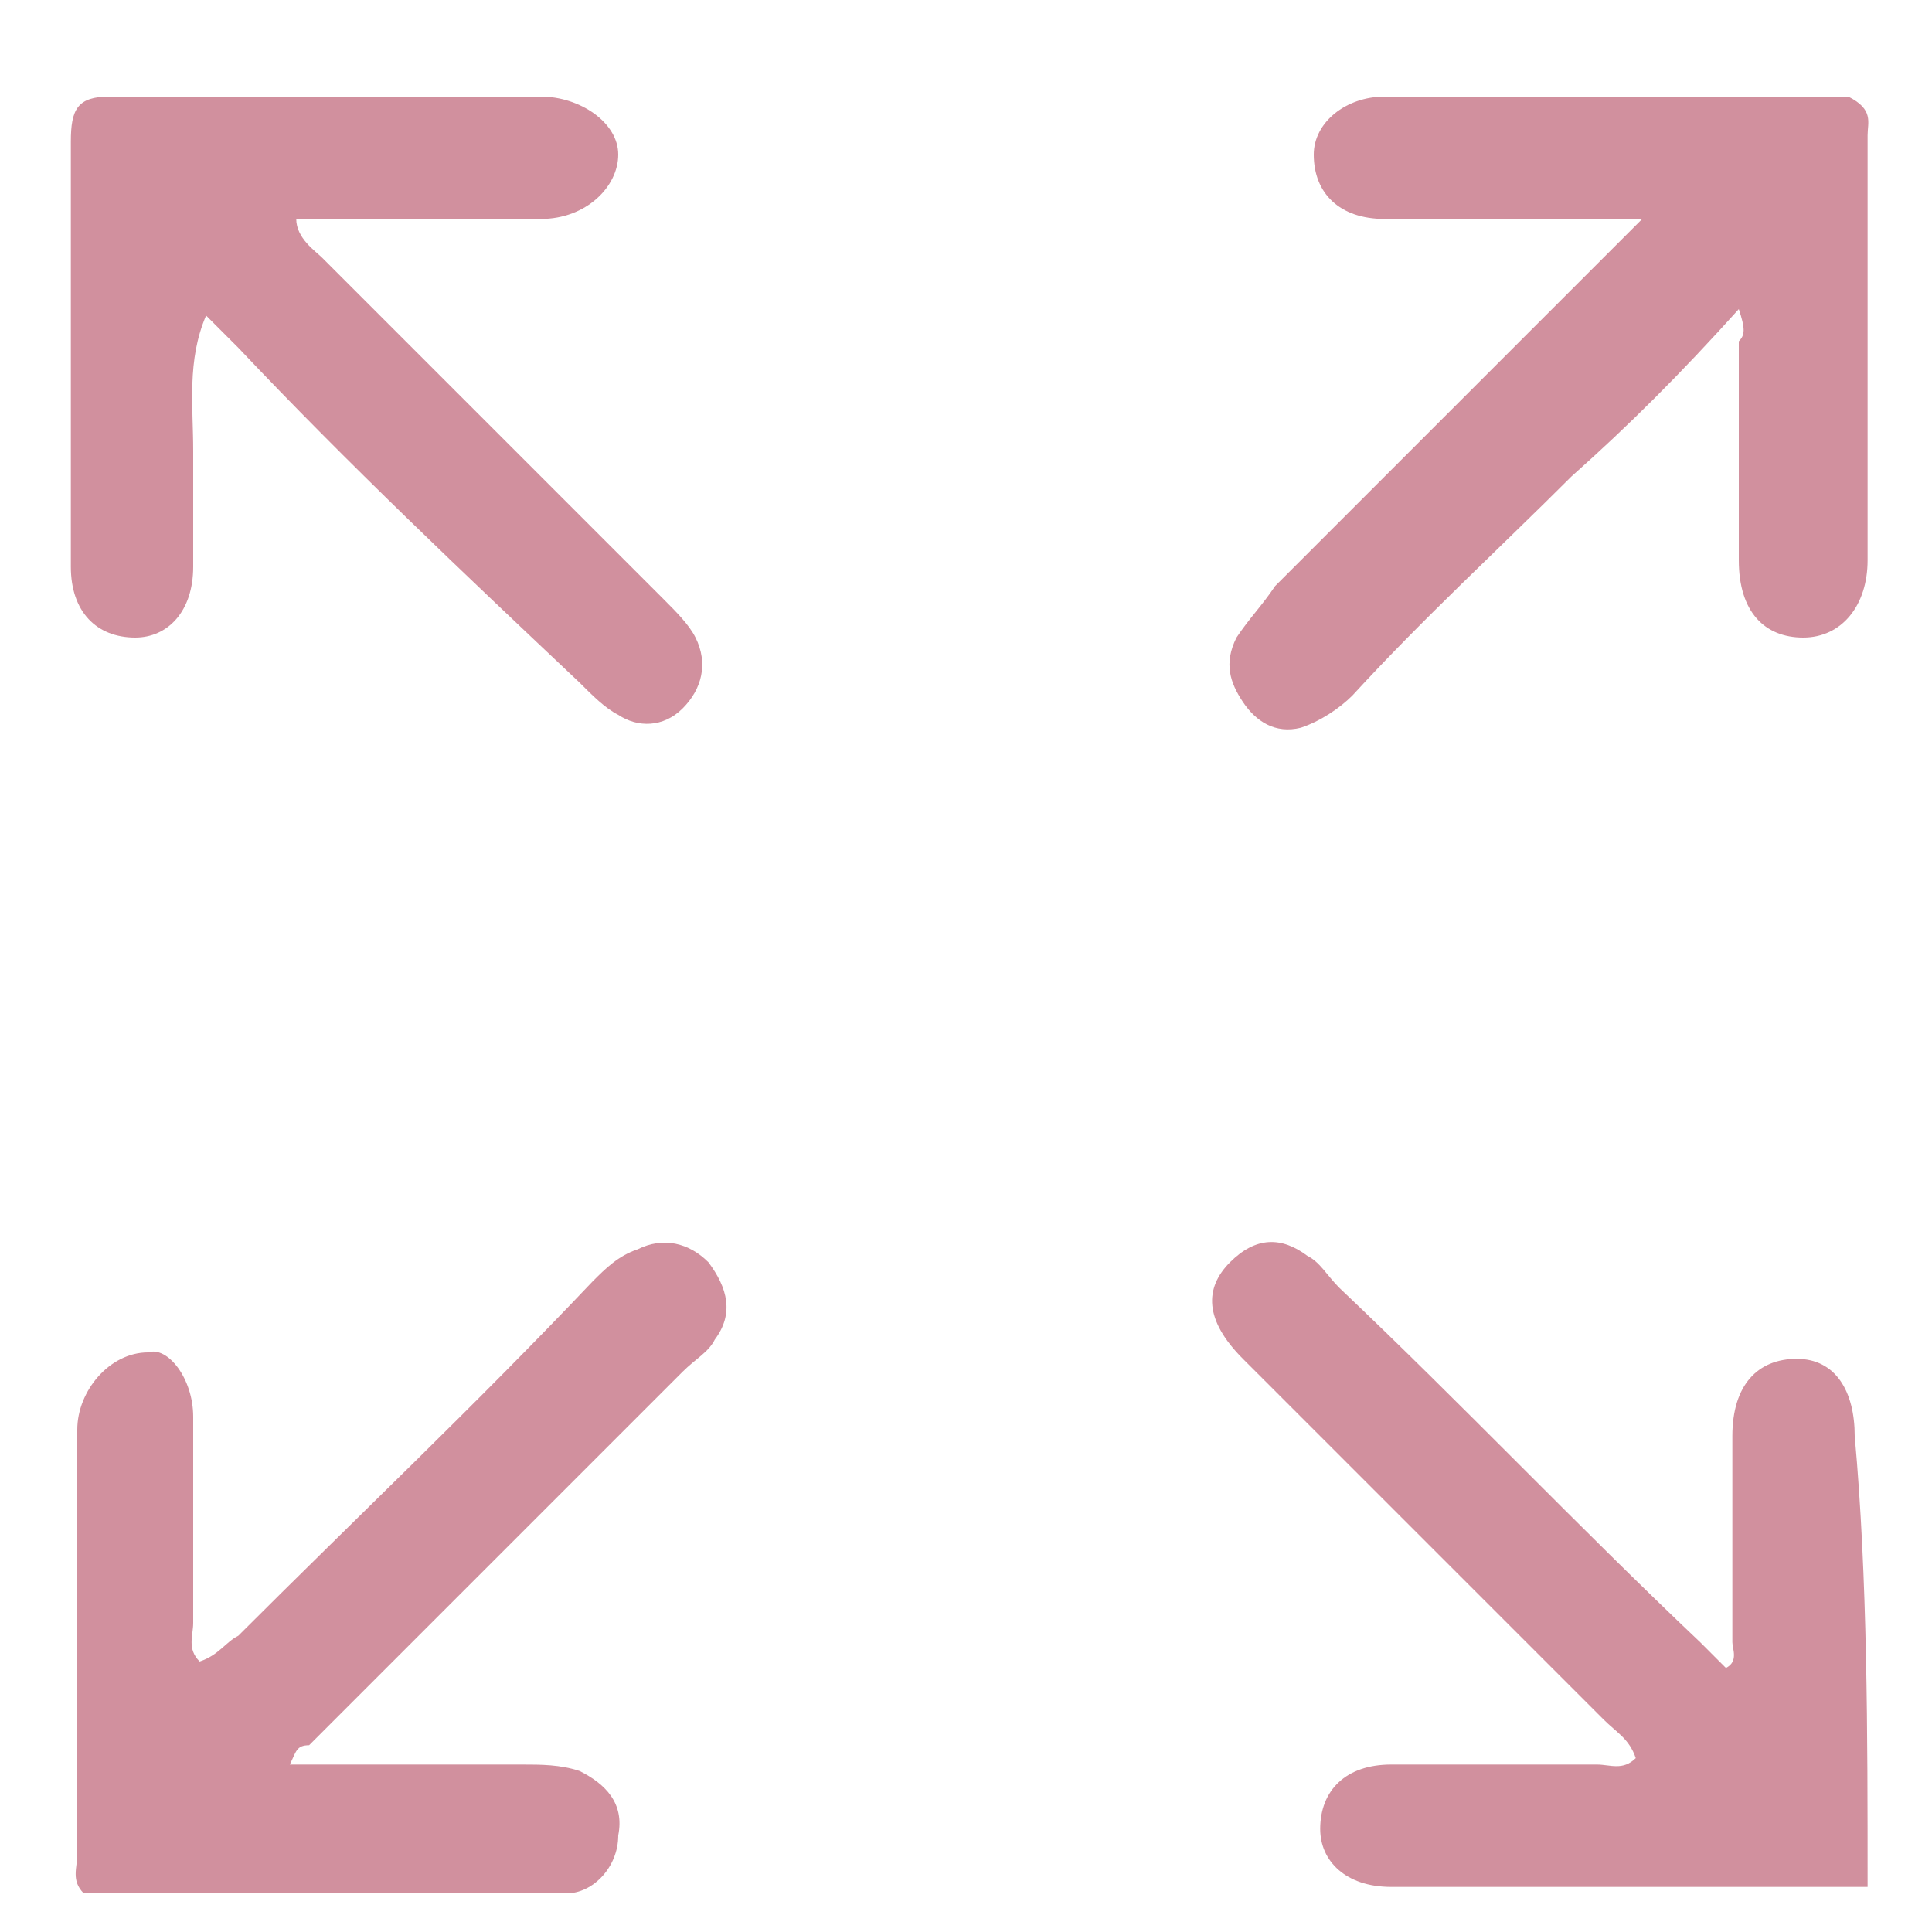 <?xml version="1.0" encoding="utf-8"?>
<!-- Generator: Adobe Illustrator 21.1.0, SVG Export Plug-In . SVG Version: 6.00 Build 0)  -->
<svg version="1.1" id="Camada_1" xmlns="http://www.w3.org/2000/svg" xmlns:xlink="http://www.w3.org/1999/xlink" x="0px" y="0px"
	 viewBox="0 0 30 30" style="enable-background:new 0 0 30 30;" xml:space="preserve">
<style type="text/css">
	.st0{fill:#D1909E;}
</style>
<g>
	<path class="st0" d="M29,29.3c-1.8,0-3.5,0-5.2,0c-0.7,0-1.4,0-2.2,0c-0.7,0-1.1-0.4-1.1-0.9c0-0.6,0.4-1,1.1-1c1.1,0,2.1,0,3.2,0
		c0.2,0,0.4,0.1,0.6-0.1c-0.1-0.3-0.3-0.4-0.5-0.6c-1.9-1.9-3.7-3.7-5.6-5.6c-0.6-0.6-0.6-1.1-0.2-1.5c0.4-0.4,0.8-0.4,1.2-0.1
		c0.2,0.1,0.3,0.3,0.5,0.5c1.9,1.8,3.7,3.7,5.6,5.5c0.1,0.1,0.3,0.3,0.4,0.4c0.2-0.1,0.1-0.3,0.1-0.4c0-1.1,0-2.1,0-3.2
		c0-0.8,0.4-1.2,1-1.2c0.6,0,0.9,0.5,0.9,1.2C29,24.5,29,26.9,29,29.3z"/>
	<path class="st0" d="M27,4.8c-0.9,1-1.7,1.8-2.6,2.6c-1.1,1.1-2.3,2.2-3.4,3.4c-0.2,0.2-0.5,0.4-0.8,0.5c-0.4,0.1-0.7-0.1-0.9-0.4
		c-0.2-0.3-0.3-0.6-0.1-1c0.2-0.3,0.4-0.5,0.6-0.8c1.7-1.7,3.4-3.4,5.1-5.1c0.2-0.2,0.3-0.3,0.6-0.6c-1.2,0-2.2,0-3.3,0
		c-0.2,0-0.5,0-0.7,0c-0.7,0-1.1-0.4-1.1-1c0-0.5,0.5-0.9,1.1-0.9c1.9,0,3.8,0,5.6,0c0.5,0,1.1,0,1.6,0C29.1,1.7,29,1.9,29,2.1
		c0,2.2,0,4.4,0,6.6c0,0.7-0.4,1.2-1,1.2c-0.6,0-1-0.4-1-1.2c0-1.1,0-2.3,0-3.4C27.1,5.2,27.1,5.1,27,4.8z"/>
	<path class="st0" d="M4.5,27.4c1.3,0,2.4,0,3.6,0c0.3,0,0.6,0,0.9,0.1c0.4,0.2,0.7,0.5,0.6,1c0,0.5-0.4,0.9-0.8,0.9
		c-2.5,0-5,0-7.5,0c-0.2-0.2-0.1-0.4-0.1-0.6c0-2.2,0-4.4,0-6.6c0-0.6,0.5-1.2,1.1-1.2C2.6,20.9,3,21.4,3,22c0,1.1,0,2.1,0,3.2
		c0,0.2-0.1,0.4,0.1,0.6c0.3-0.1,0.4-0.3,0.6-0.4c1.8-1.8,3.7-3.6,5.5-5.5c0.2-0.2,0.4-0.4,0.7-0.5c0.4-0.2,0.8-0.1,1.1,0.2
		c0.3,0.4,0.4,0.8,0.1,1.2c-0.1,0.2-0.3,0.3-0.5,0.5c-1.9,1.9-3.9,3.9-5.8,5.8C4.6,27.1,4.6,27.2,4.5,27.4z"/>
	<path class="st0" d="M3.2,4.9C2.9,5.6,3,6.3,3,7c0,0.6,0,1.2,0,1.8c0,0.7-0.4,1.1-0.9,1.1c-0.6,0-1-0.4-1-1.1c0-0.7,0-1.4,0-2
		c0-1.5,0-3.1,0-4.6c0-0.5,0.1-0.7,0.6-0.7c2.2,0,4.5,0,6.7,0c0.6,0,1.2,0.4,1.2,0.9c0,0.5-0.5,1-1.2,1c-1.3,0-2.5,0-3.8,0
		C4.6,3.7,4.9,3.9,5,4c1.8,1.8,3.6,3.6,5.3,5.3c0.2,0.2,0.4,0.4,0.5,0.6c0.2,0.4,0.1,0.8-0.2,1.1c-0.3,0.3-0.7,0.3-1,0.1
		c-0.2-0.1-0.4-0.3-0.6-0.5C7.2,8.9,5.4,7.2,3.7,5.4C3.5,5.2,3.4,5.1,3.2,4.9z"/>
</g>
</svg>
